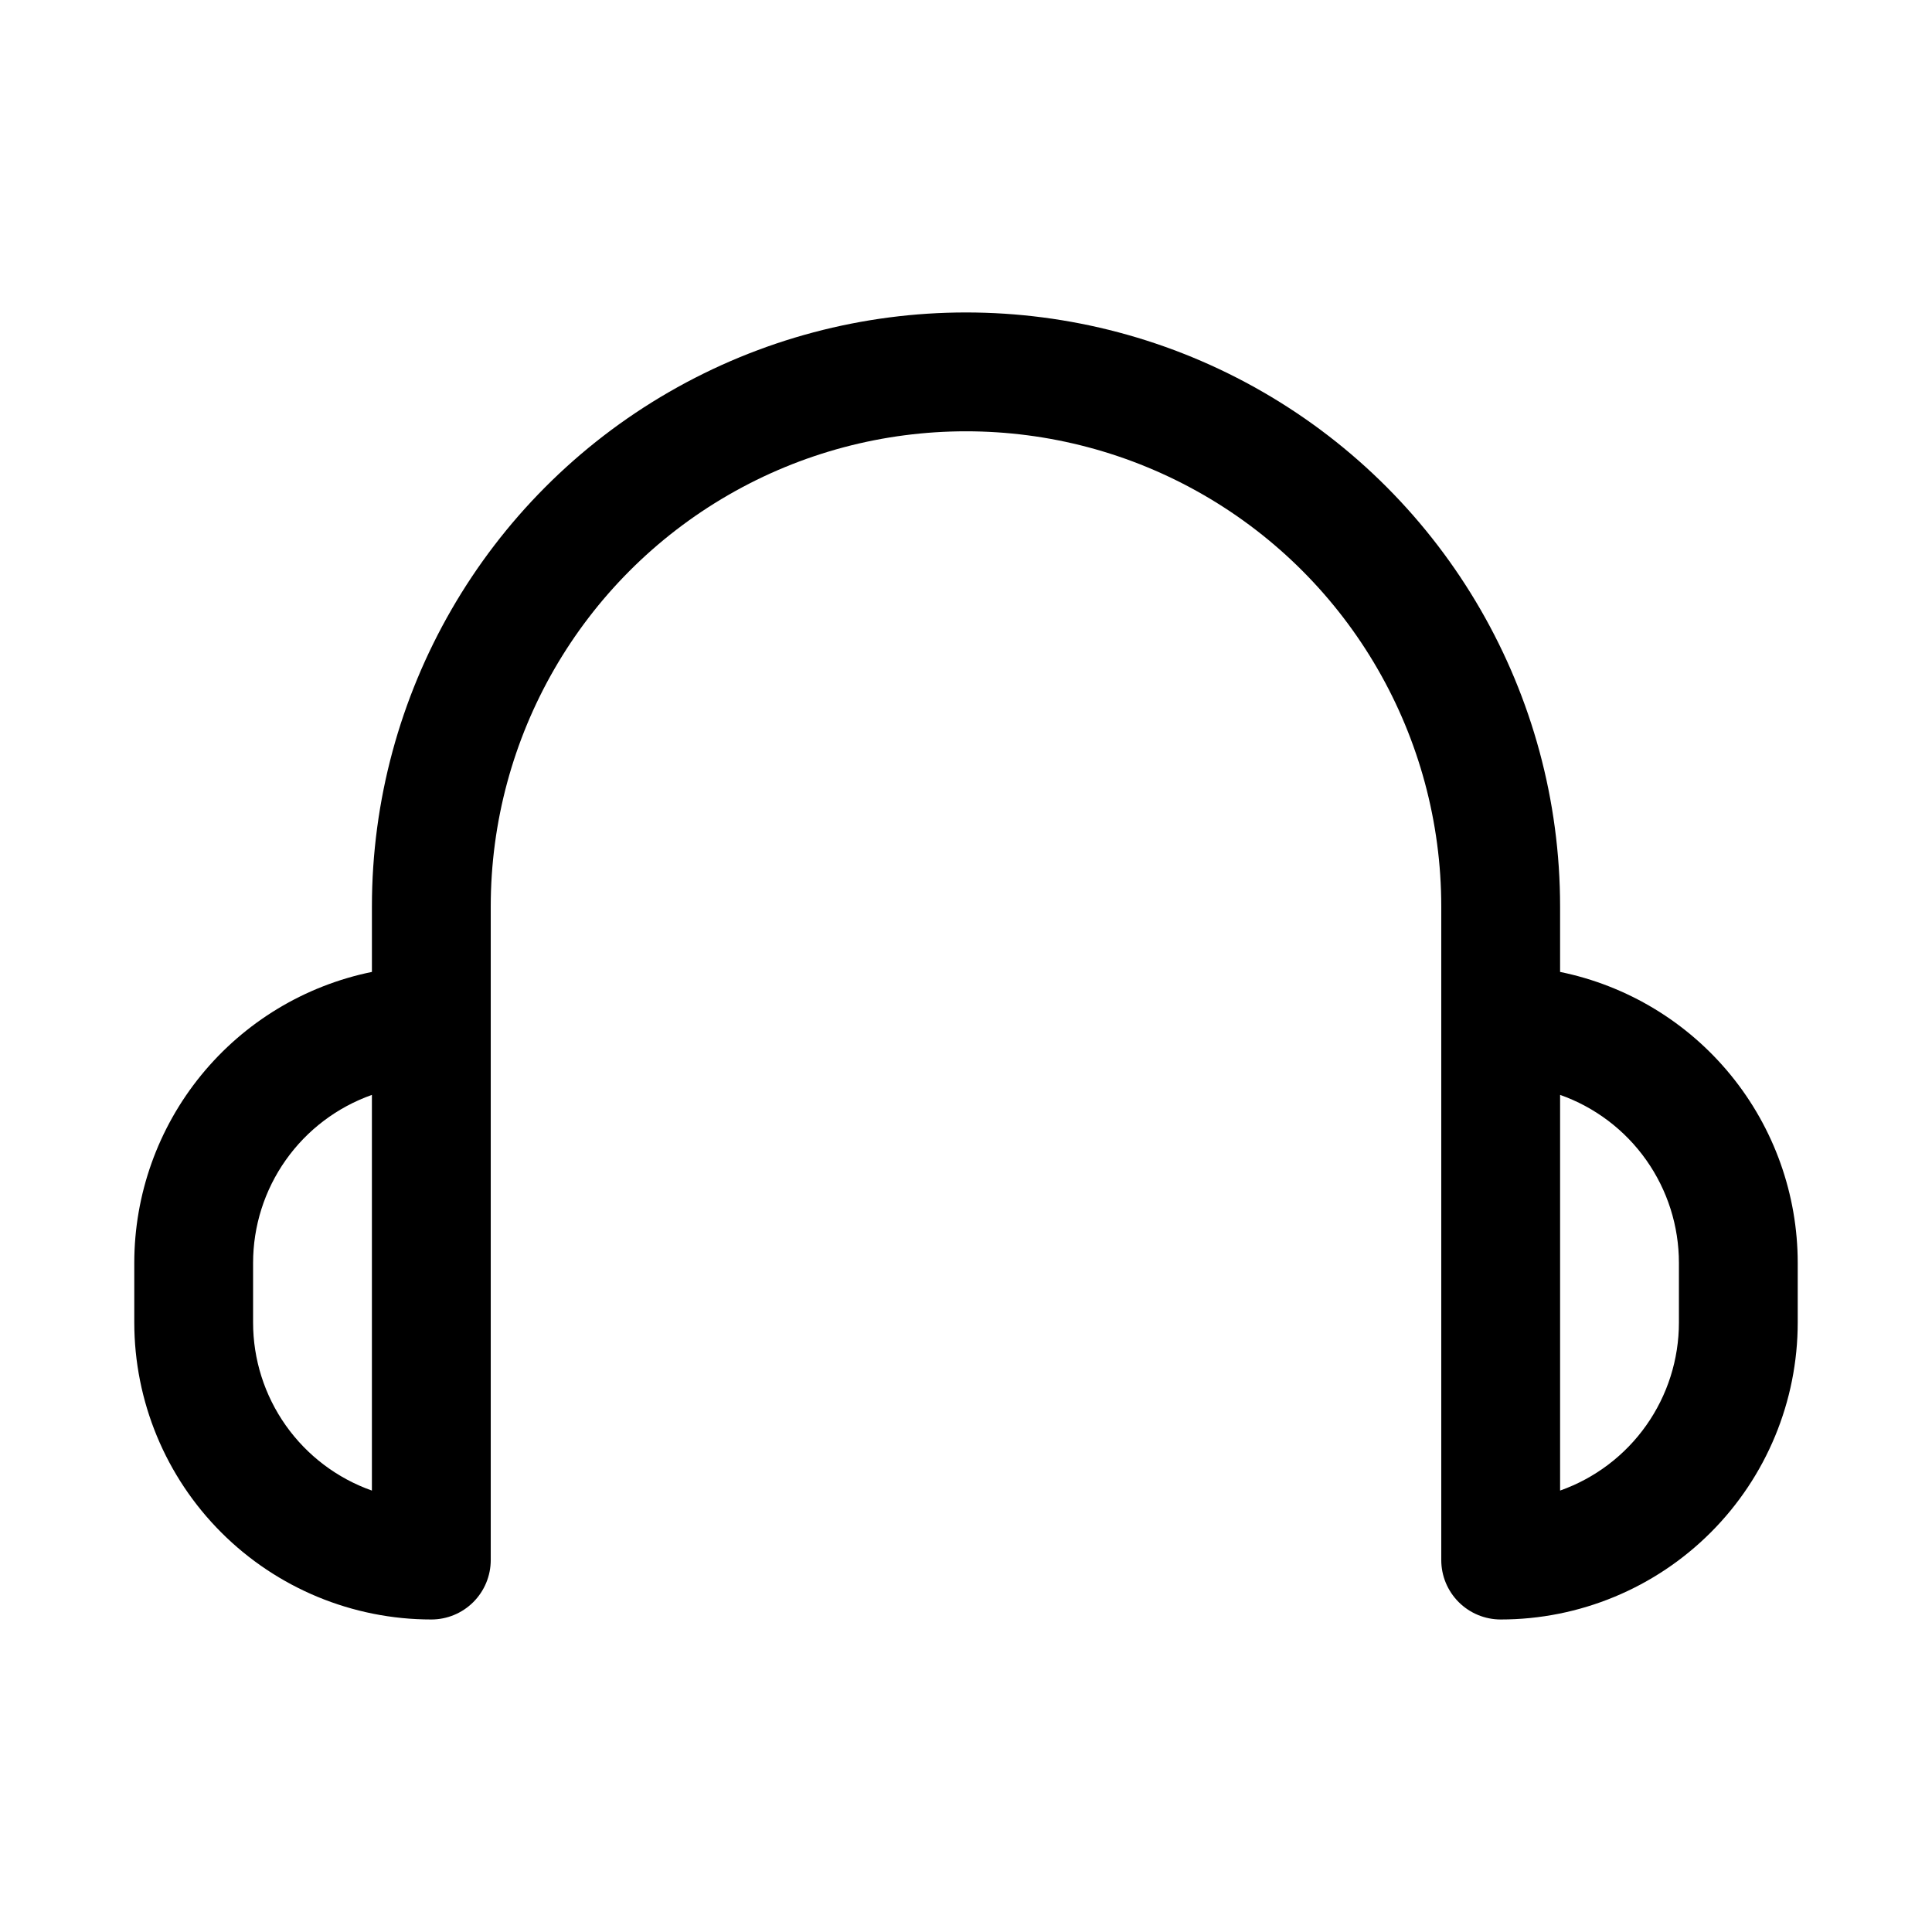 <?xml version="1.0" encoding="UTF-8"?>
<!-- Uploaded to: ICON Repo, www.iconrepo.com, Generator: ICON Repo Mixer Tools -->
<svg fill="#000000" width="800px" height="800px" version="1.1" viewBox="144 144 512 512" xmlns="http://www.w3.org/2000/svg">
 <path d="m557.44 401.57v-17.32c0-56.246-30.008-108.22-78.719-136.35s-108.73-28.125-157.44 0c-48.711 28.125-78.719 80.102-78.719 136.35v17.32c-17.781 3.629-33.762 13.289-45.238 27.348-11.477 14.059-17.742 31.648-17.738 49.797v15.742c0 20.879 8.293 40.902 23.055 55.664 14.766 14.766 34.789 23.059 55.664 23.059 4.176 0 8.18-1.66 11.133-4.613 2.953-2.953 4.613-6.957 4.613-11.133v-173.18c0-44.996 24.004-86.578 62.977-109.08 38.969-22.5 86.98-22.5 125.95 0 38.969 22.5 62.973 64.082 62.973 109.08v173.18c0 4.176 1.66 8.18 4.613 11.133 2.953 2.953 6.957 4.613 11.133 4.613 20.879 0 40.898-8.293 55.664-23.059 14.762-14.762 23.055-34.785 23.055-55.664v-15.742c0.004-18.148-6.262-35.738-17.738-49.797-11.477-14.059-27.457-23.719-45.238-27.348zm-346.37 92.887v-15.742c-0.004-9.773 3.019-19.305 8.66-27.285 5.641-7.981 13.613-14.012 22.828-17.27v104.86c-9.215-3.258-17.188-9.293-22.828-17.273-5.641-7.981-8.664-17.512-8.66-27.285zm377.86 0c0.008 9.773-3.019 19.305-8.66 27.285-5.637 7.981-13.613 14.016-22.828 17.273v-104.86c9.215 3.258 17.191 9.289 22.828 17.27 5.641 7.981 8.668 17.512 8.66 27.285z"/>
</svg>